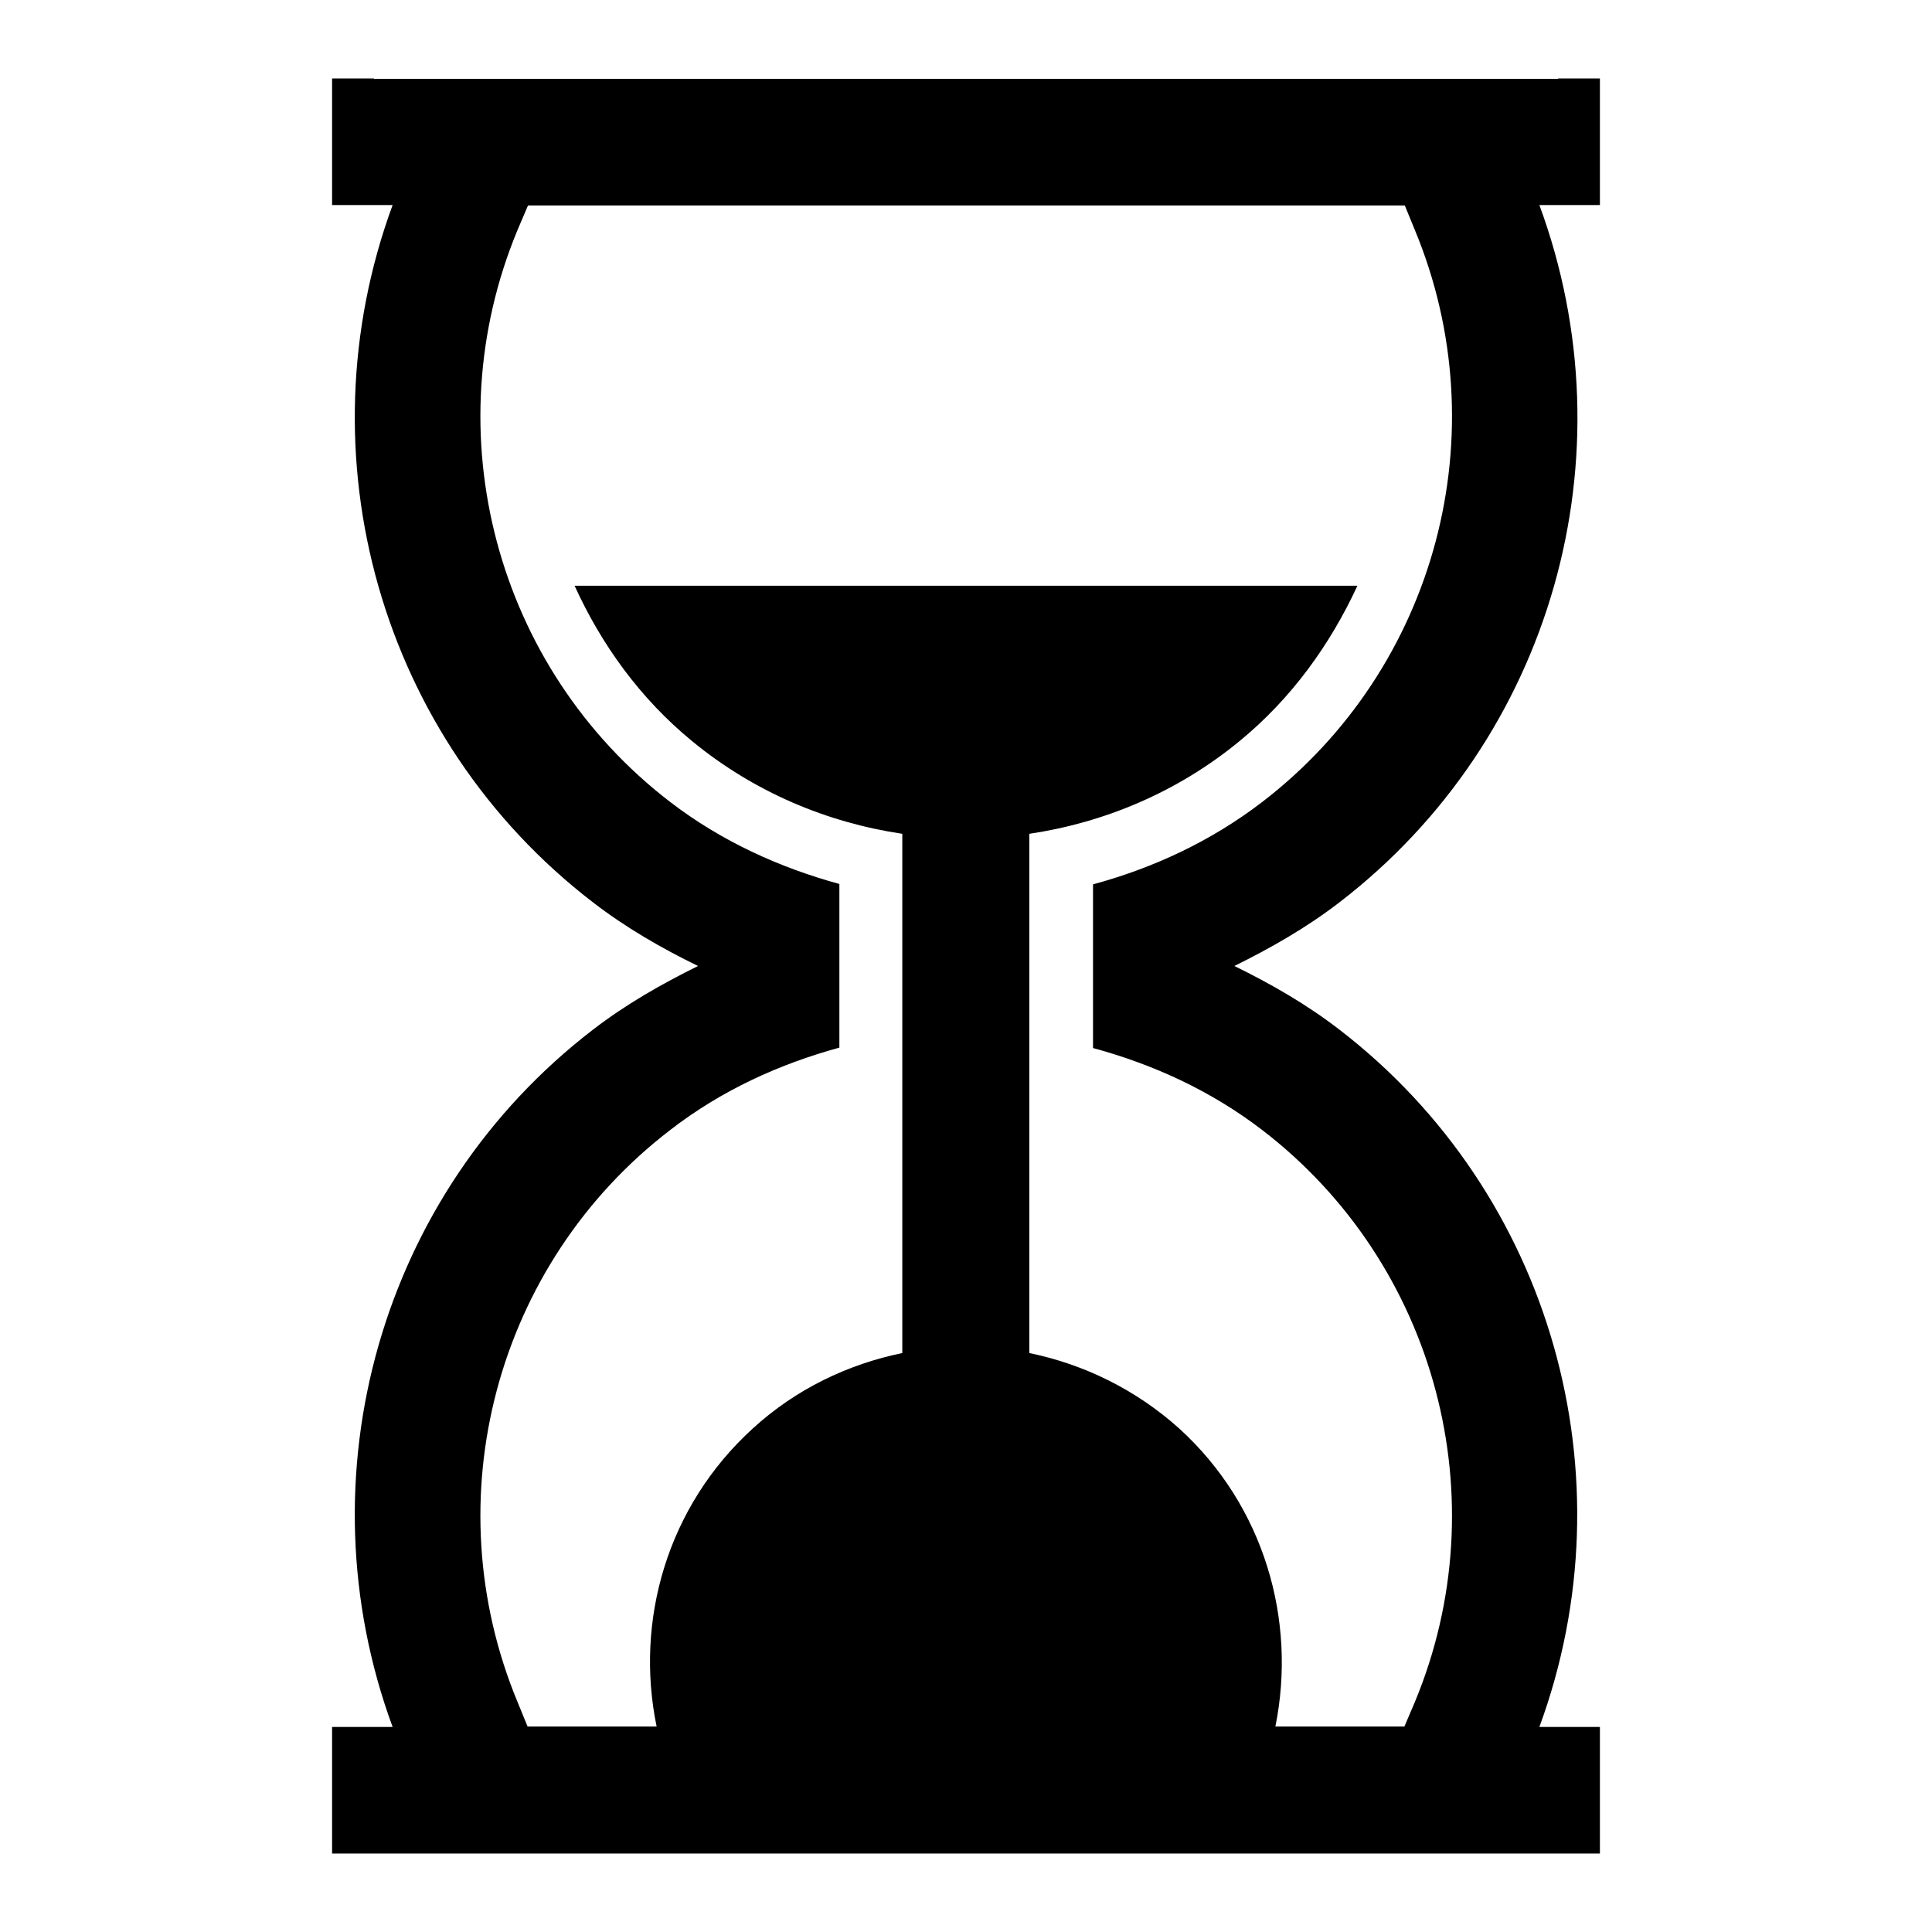 <?xml version="1.0" encoding="utf-8"?>
<!-- Generator: Adobe Illustrator 21.1.0, SVG Export Plug-In . SVG Version: 6.00 Build 0)  -->
<svg version="1.1" id="Capa_1" xmlns="http://www.w3.org/2000/svg" xmlns:xlink="http://www.w3.org/1999/xlink" x="0px" y="0px"
	 viewBox="0 0 485.2 485.2" style="enable-background:new 0 0 485.2 485.2;" xml:space="preserve">
<g>
	<path d="M401.8,19.7h-10.5v0.1H93.9v-0.1H83.4v31.8h15.2c-23.1,62.8-3.2,134,50.3,175.1c8.3,6.4,17.2,11.5,26.4,16
		c-9.1,4.5-18.1,9.6-26.4,16c-53.5,41.1-73.4,112.3-50.3,175.1H83.4v31.8h10.5l0,0h297.4l0,0h10.5v-31.8h-15.2
		c23.1-62.8,3.2-134-50.2-175.1c-8.3-6.4-17.2-11.5-26.4-16c9.1-4.5,18.1-9.6,26.4-16c53.5-41.1,73.4-112.2,50.2-175.1h15.2
		L401.8,19.7L401.8,19.7z M355.3,57.7c21.2,51,5.5,110.1-38.3,143.7c-12.9,9.9-27.4,16.6-42.5,20.7v41.1
		c15.1,4.1,29.6,10.7,42.5,20.6c43.8,33.6,59.5,92.8,38.3,143.7l-2.6,6.1h-32.4c5.4-26.7-2.8-55.4-24.1-74.8
		c-11-9.9-24.1-16.2-37.7-19V209.4c18.8-2.8,37.1-10.4,52.7-23.2c13.2-10.8,22.9-24.4,29.7-39.1H144.3c6.7,14.7,16.4,28.3,29.6,39.1
		c15.6,12.8,33.9,20.4,52.7,23.2v130.4c-13.6,2.8-26.7,9-37.6,19c-21.4,19.5-29.6,48.1-24.1,74.8h-32.4l-2.5-6.1
		c-21.2-51-5.5-110.1,38.3-143.7c12.9-10,27.5-16.6,42.5-20.7v-41.1c-15-4.1-29.6-10.7-42.5-20.6c-43.8-33.6-59.5-92.8-38.3-143.7
		l2.6-6.1h220.2L355.3,57.7z"/>
</g>
</svg>
